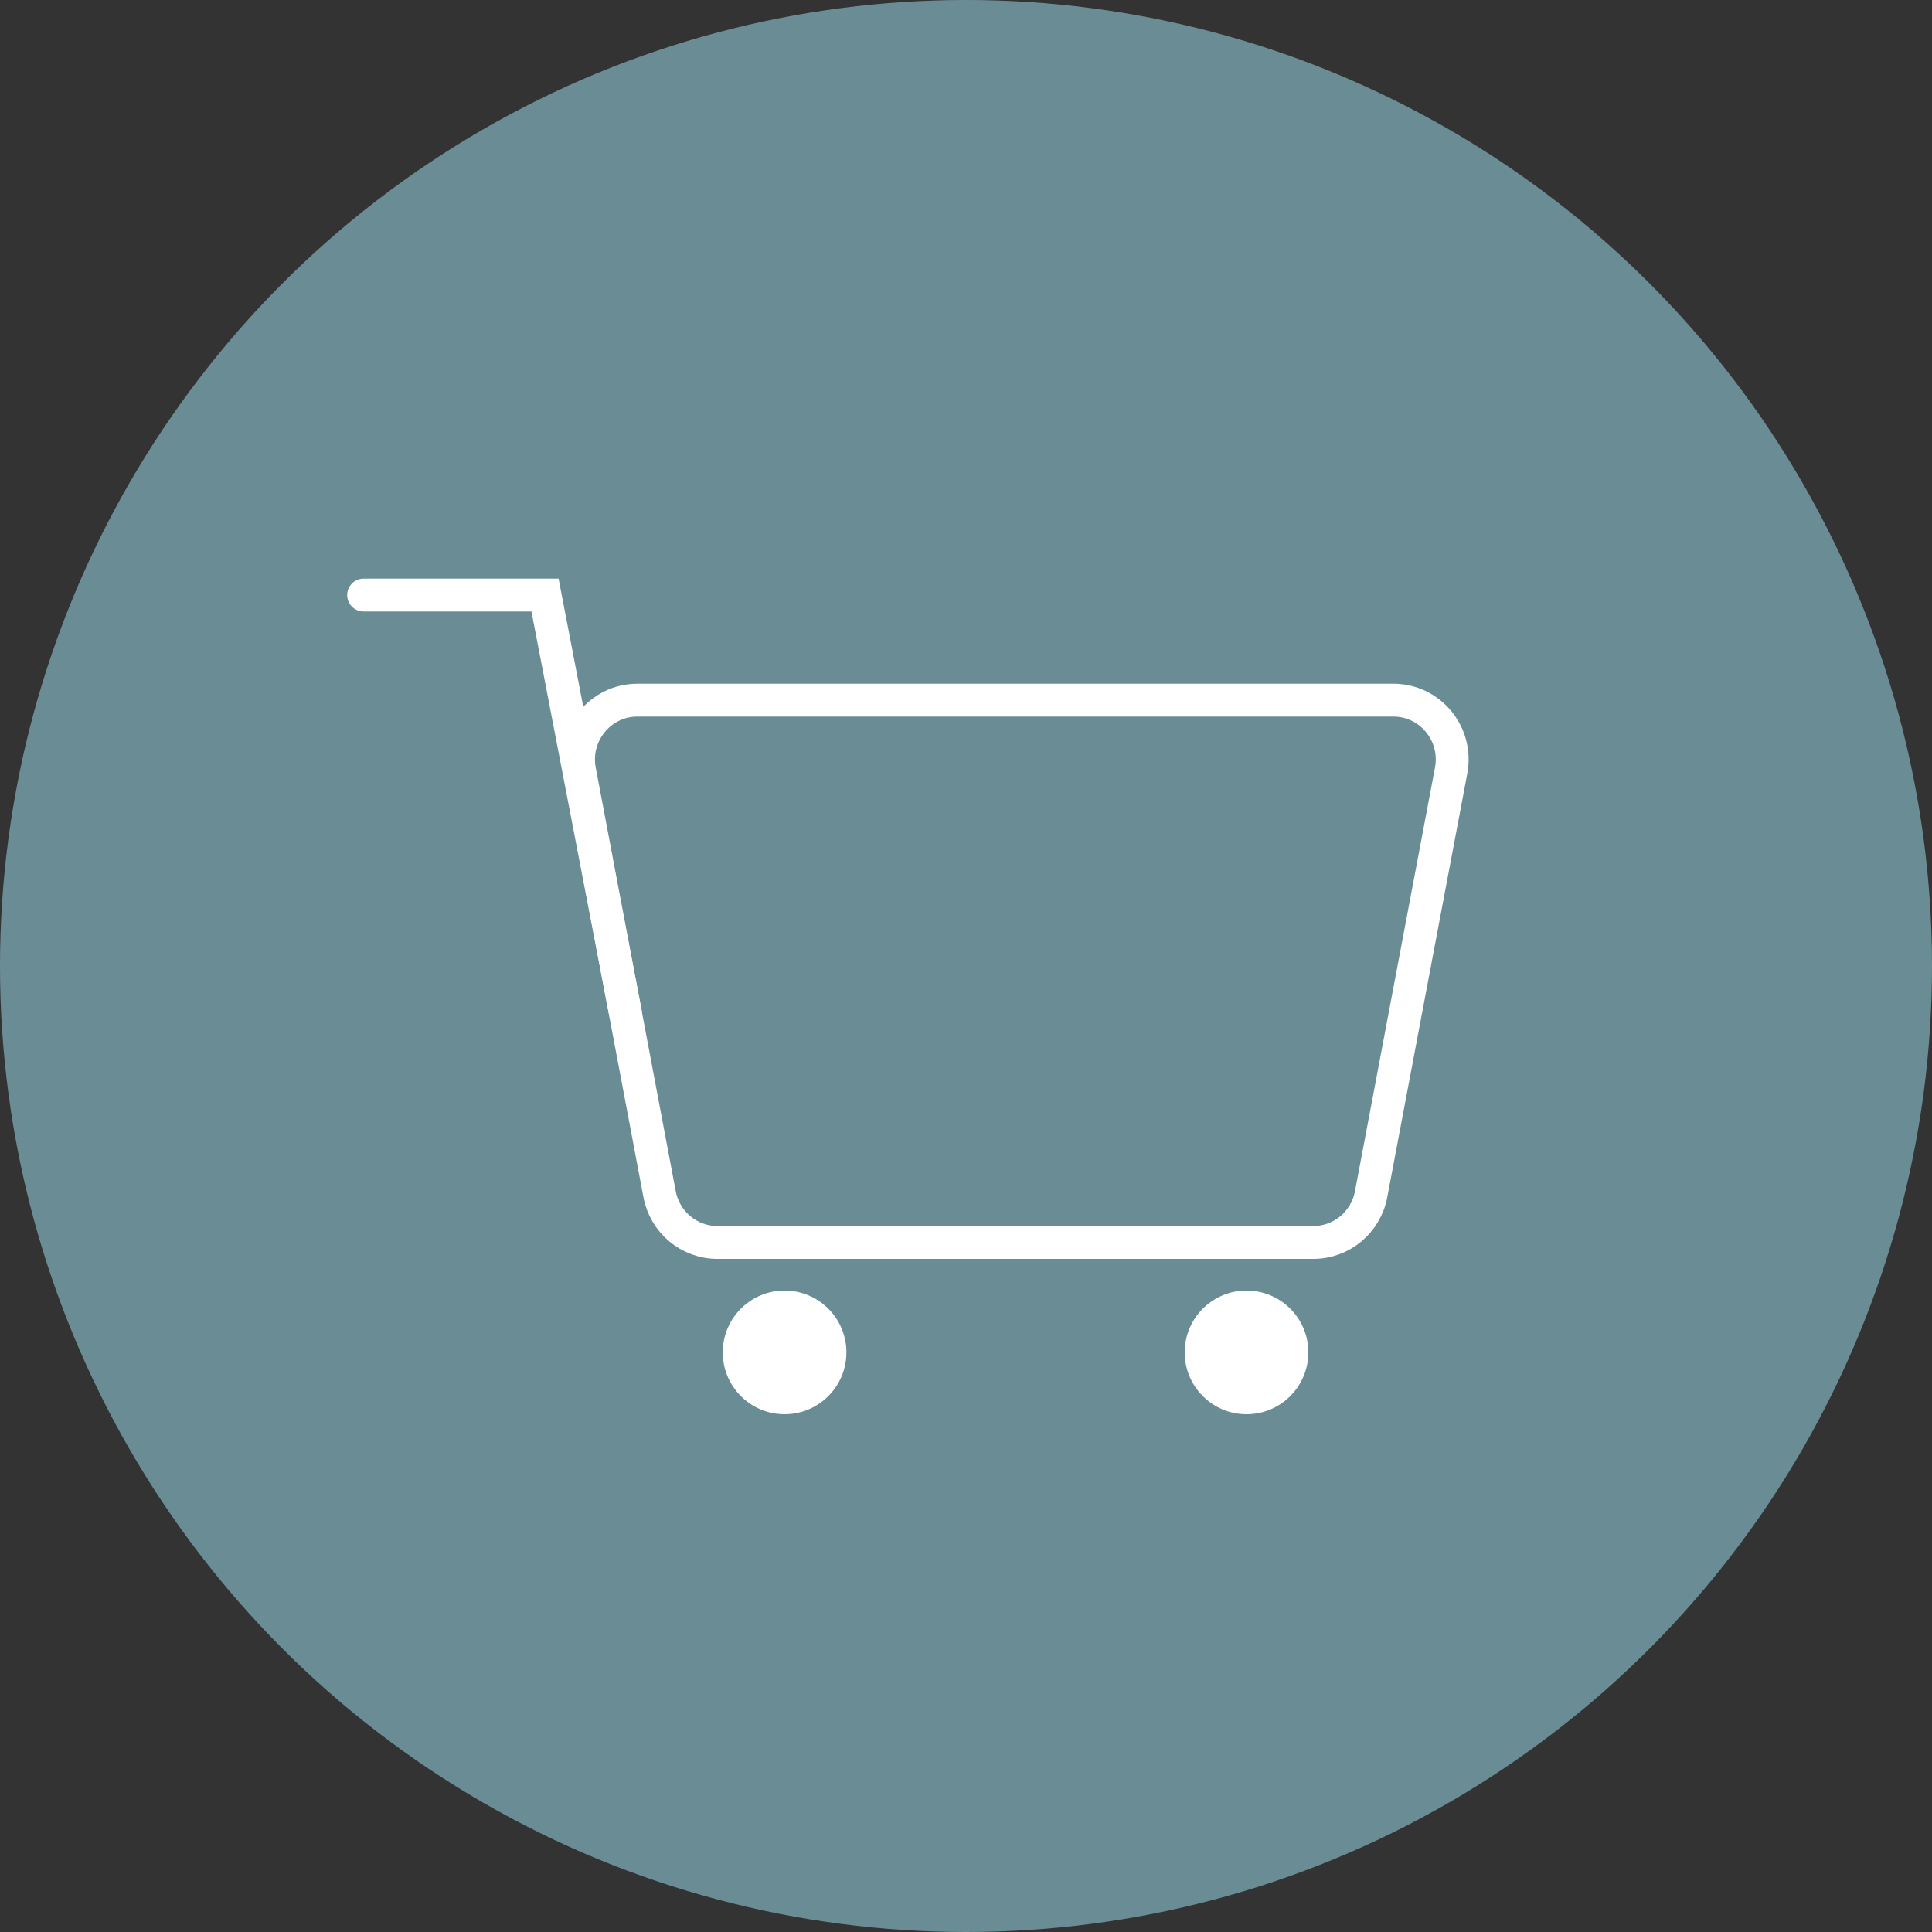 <svg id="Layer_1" data-name="Layer 1" xmlns="http://www.w3.org/2000/svg" viewBox="0 0 100 100">
  <rect x="0" y="0" width="100" height="100" fill="#333333" stroke="none"/>
  <defs>
    <style>
      .cls-1 {
        fill: #fff;
      }

      .cls-2 {
        fill: none;
        stroke: #fff;
        stroke-linecap: round;
        stroke-miterlimit: 10;
        stroke-width: 1.7px;
      }

      .cls-3 {
        fill: #6a8d95;
      }
    </style>
  </defs>
  <circle id="Ellipse_104" data-name="Ellipse 104" class="cls-3" cx="50" cy="50" r="50"></circle>
  <g>
    <path class="cls-2" d="M67.99,64.31h-30.86c-1.46,0-2.72-1.05-2.99-2.5l-4.14-21.92c-.36-1.89,1.08-3.65,2.99-3.65h39.13c1.91,0,3.35,1.75,2.99,3.65l-4.14,21.92c-.27,1.45-1.53,2.5-2.99,2.5Z"></path>
    <g>
      <circle class="cls-1" cx="40.61" cy="70" r="3.2"></circle>
      <circle class="cls-1" cx="64.52" cy="70" r="3.2"></circle>
    </g>
    <polyline class="cls-2" points="32.37 52.41 28.21 30.8 18.82 30.8"></polyline>
  </g>
</svg>